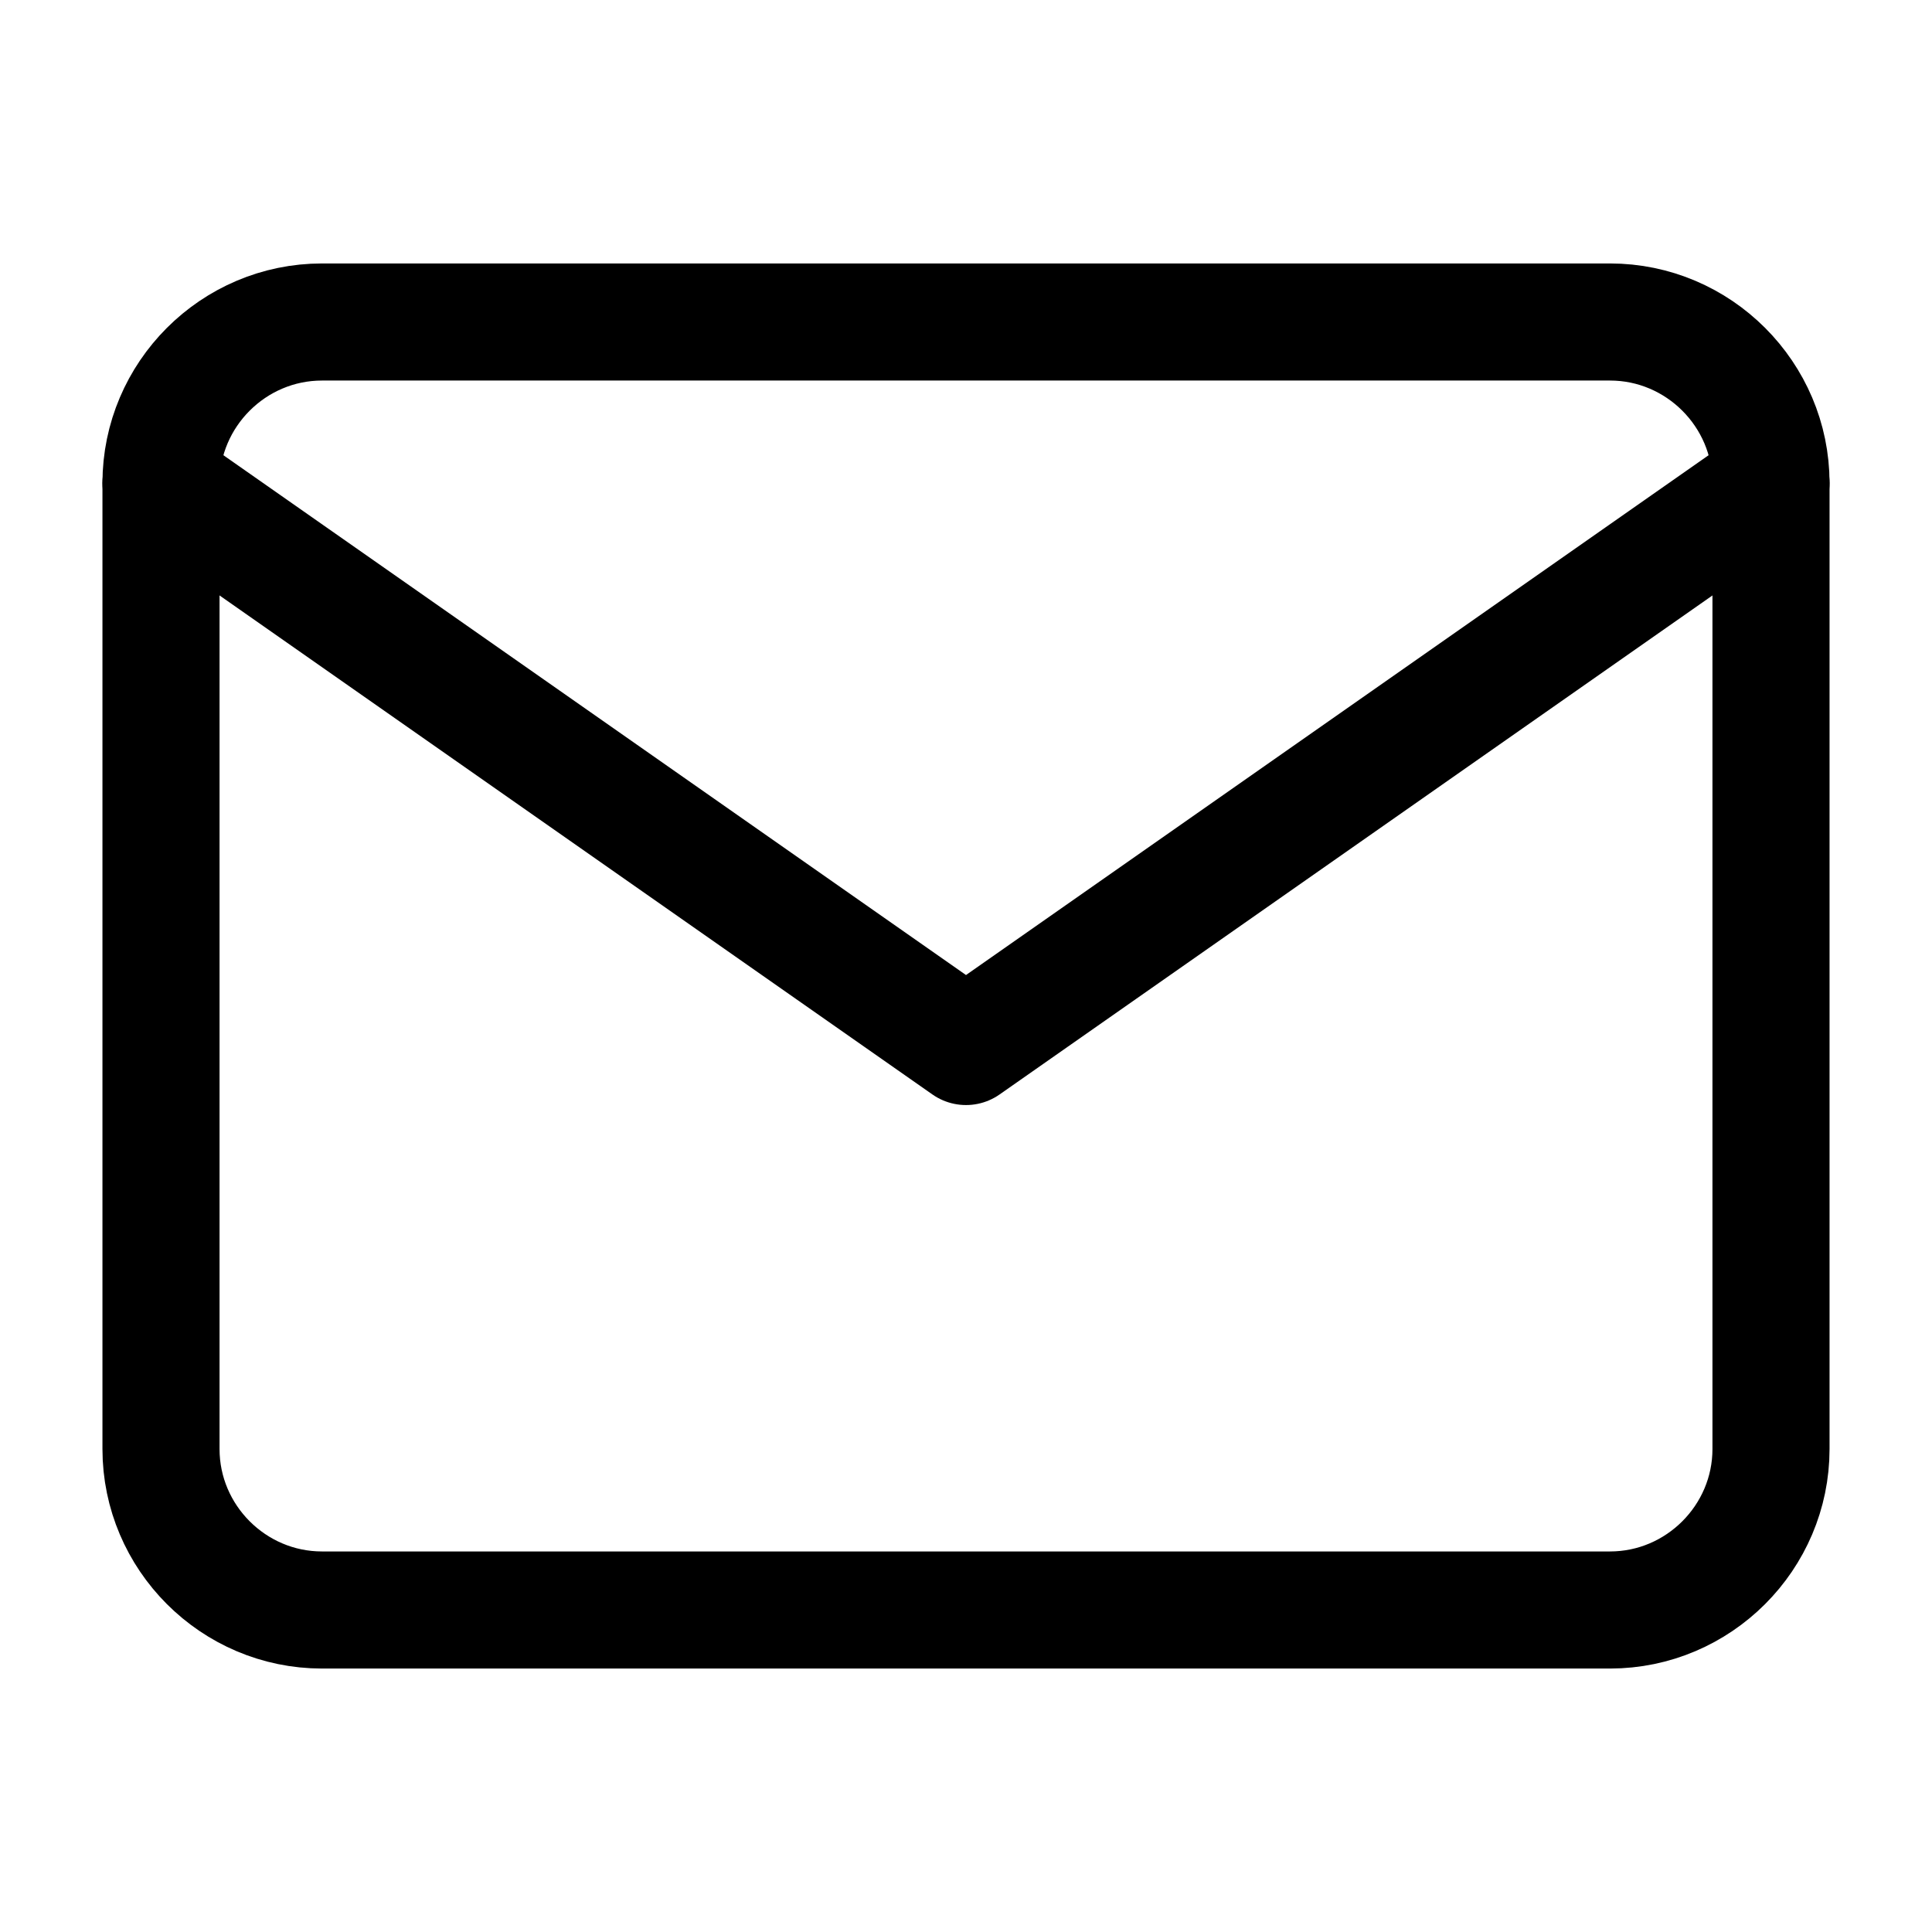 <svg width="33" height="33" viewBox="0 0 33 33" fill="none" xmlns="http://www.w3.org/2000/svg">
<path d="M5.5 5.5H27.5C29.012 5.5 30.25 6.737 30.25 8.25V24.75C30.25 26.262 29.012 27.5 27.5 27.5H5.5C3.987 27.5 2.75 26.262 2.75 24.75V8.25C2.75 6.737 3.987 5.5 5.5 5.5Z" stroke="black" stroke-width="2" stroke-linecap="round" stroke-linejoin="round"/>
<path d="M30.25 8.25L16.5 17.875L2.75 8.25" stroke="black" stroke-width="2" stroke-linecap="round" stroke-linejoin="round"/>
</svg>
